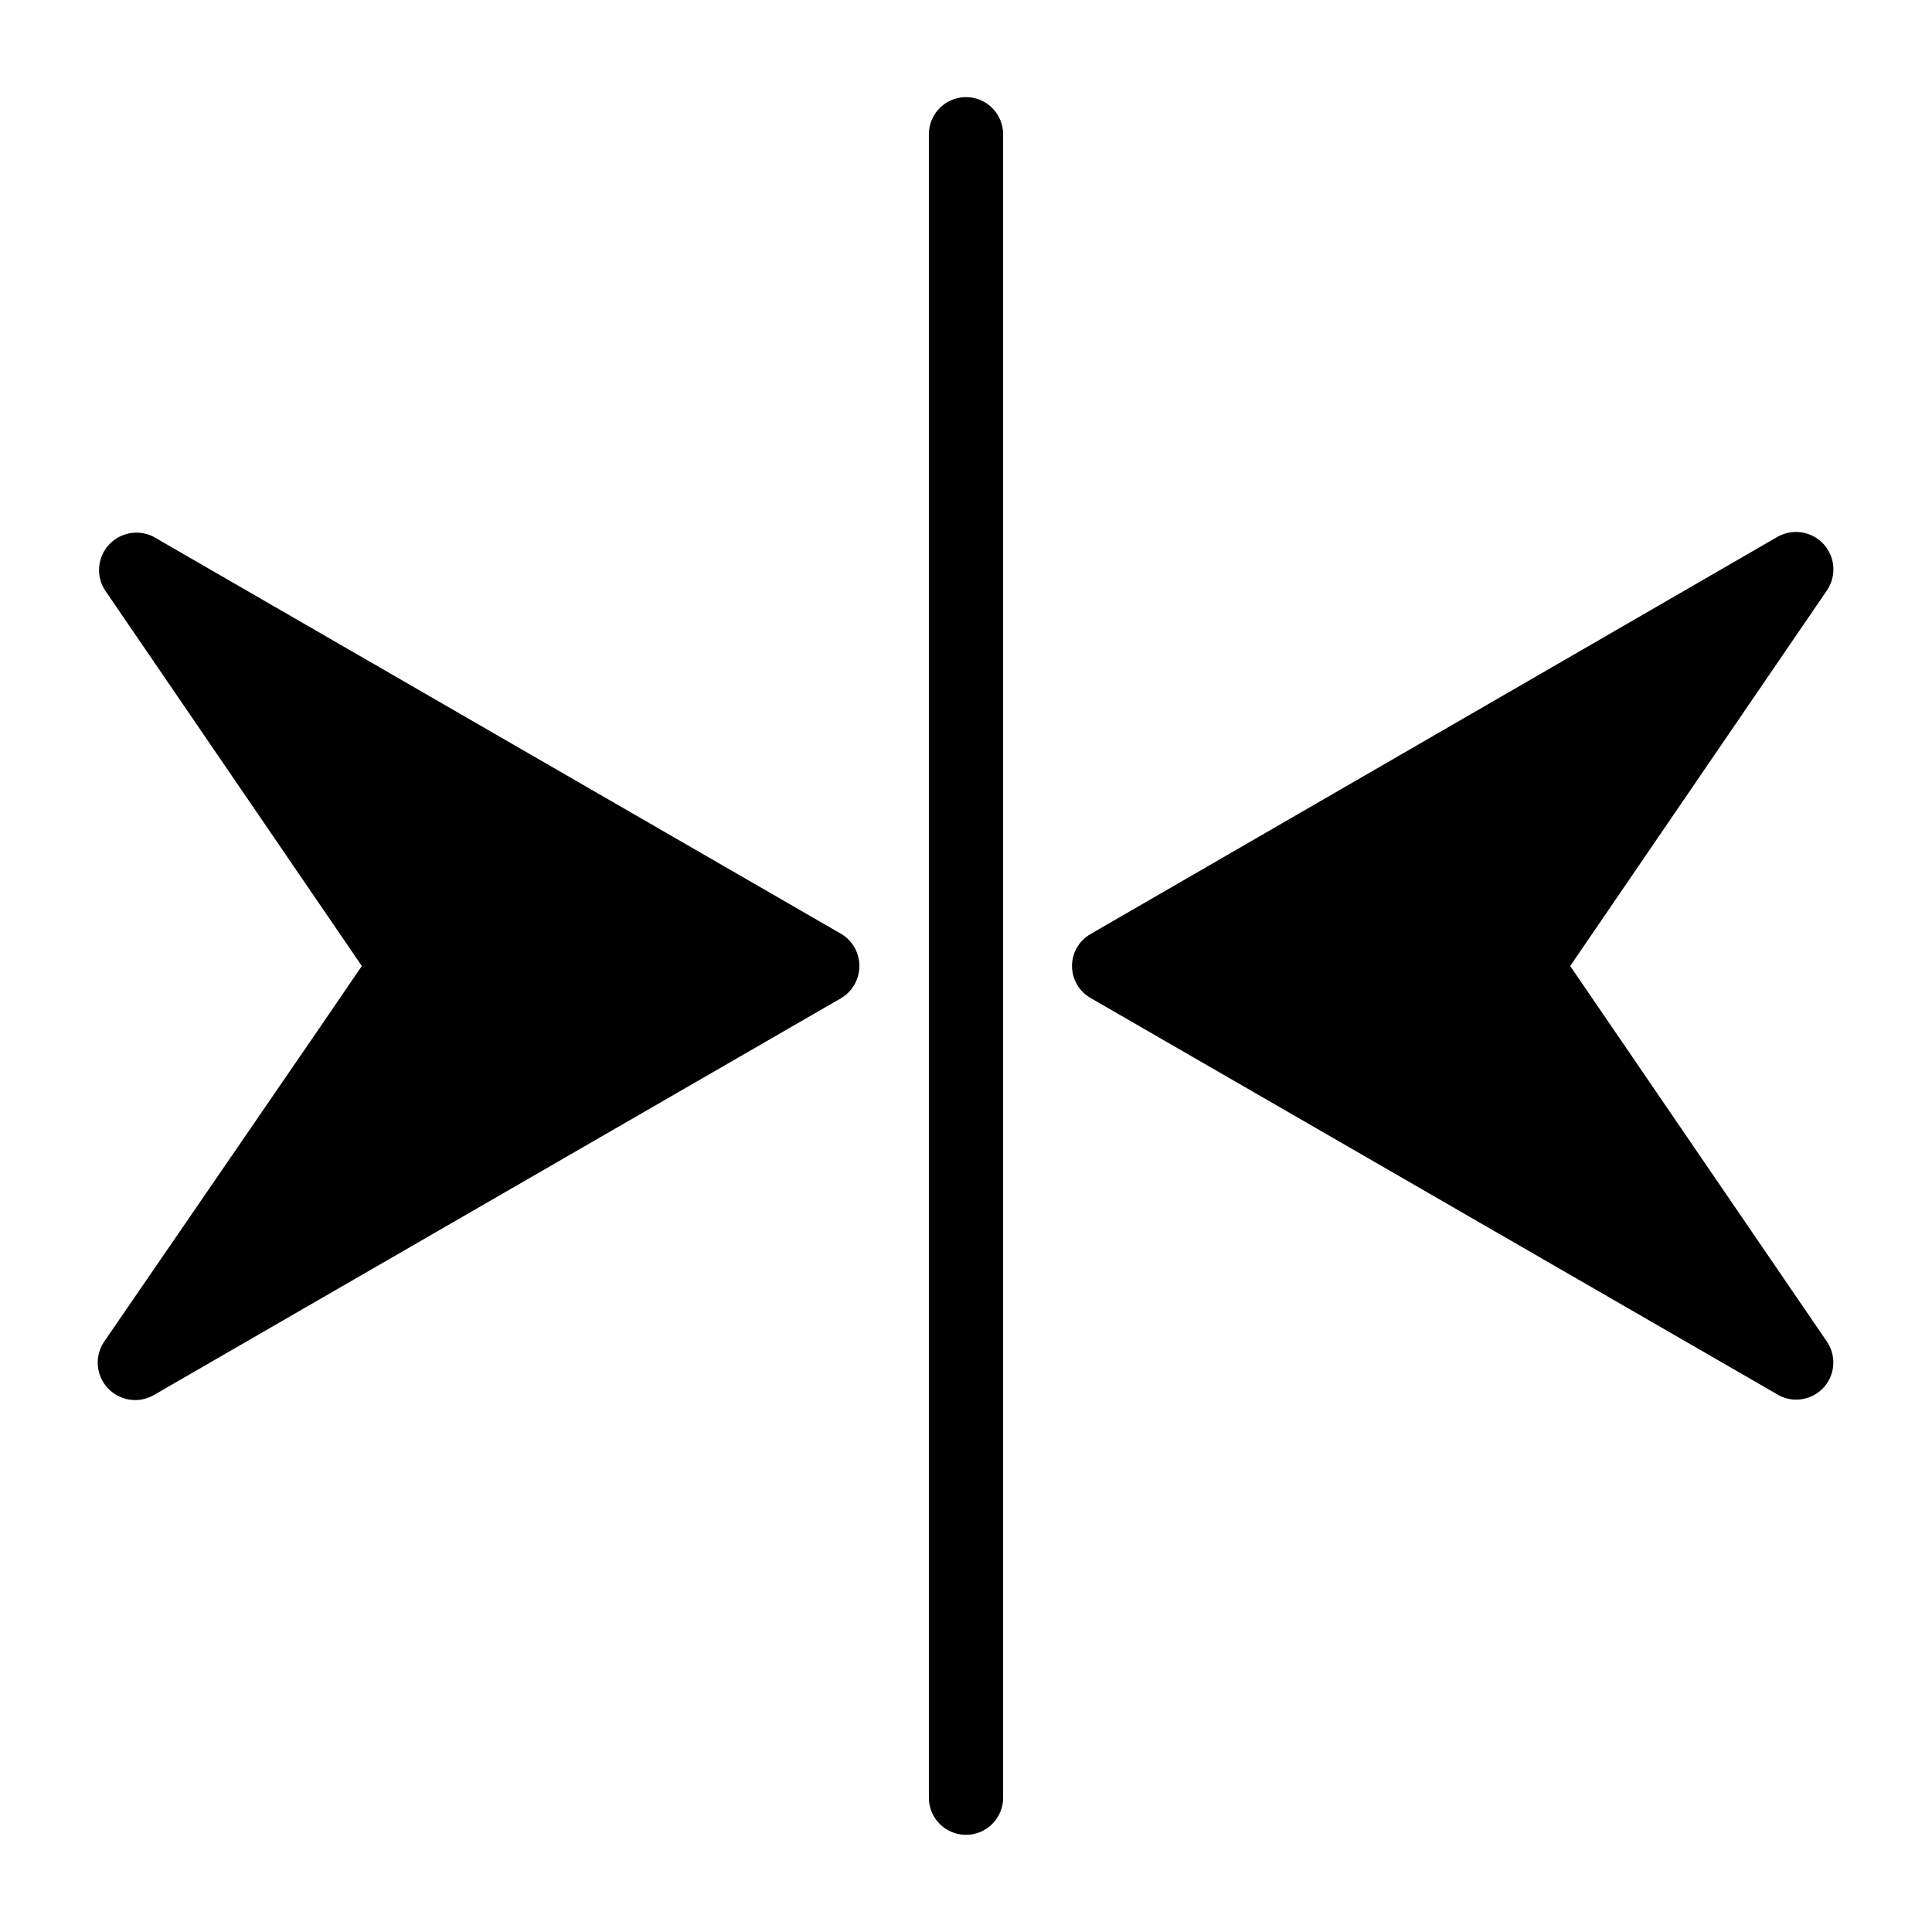 <?xml version="1.0" encoding="UTF-8"?>
<!-- Uploaded to: SVG Repo, www.svgrepo.com, Generator: SVG Repo Mixer Tools -->
<svg fill="#000000" width="800px" height="800px" version="1.1" viewBox="144 144 512 512" xmlns="http://www.w3.org/2000/svg">
 <g>
  <path d="m400 169.74c-5.438 0-9.84 4.406-9.84 9.84v440.83c0 5.438 4.402 9.84 9.84 9.84 5.434 0 9.84-4.402 9.84-9.84v-440.83c0-2.609-1.039-5.113-2.883-6.957-1.848-1.848-4.348-2.883-6.957-2.883z"/>
  <path d="m366.94 391.5-182.39-105.33c-3.965-1.949-8.742-1.043-11.715 2.223-2.977 3.266-3.43 8.105-1.117 11.871l68.172 99.738c-1.574 2.441-69.512 101.31-68.406 99.738h-0.004c-2.453 3.809-2.016 8.793 1.066 12.117 3.082 3.32 8.02 4.133 12.004 1.973l182.39-105.33c2.984-1.793 4.809-5.019 4.809-8.5 0-3.484-1.824-6.711-4.809-8.504z"/>
  <path d="m628.29 499.74-68.172-99.738 68.172-99.738c2.453-3.809 2.016-8.797-1.066-12.117-3.082-3.324-8.02-4.137-12.004-1.977l-182.16 105.33c-3.07 1.73-4.965 4.981-4.965 8.504 0 3.519 1.895 6.769 4.965 8.5l182.47 105.33c3.961 2.027 8.789 1.141 11.777-2.156 2.984-3.301 3.387-8.195 0.977-11.934z"/>
 </g>
</svg>